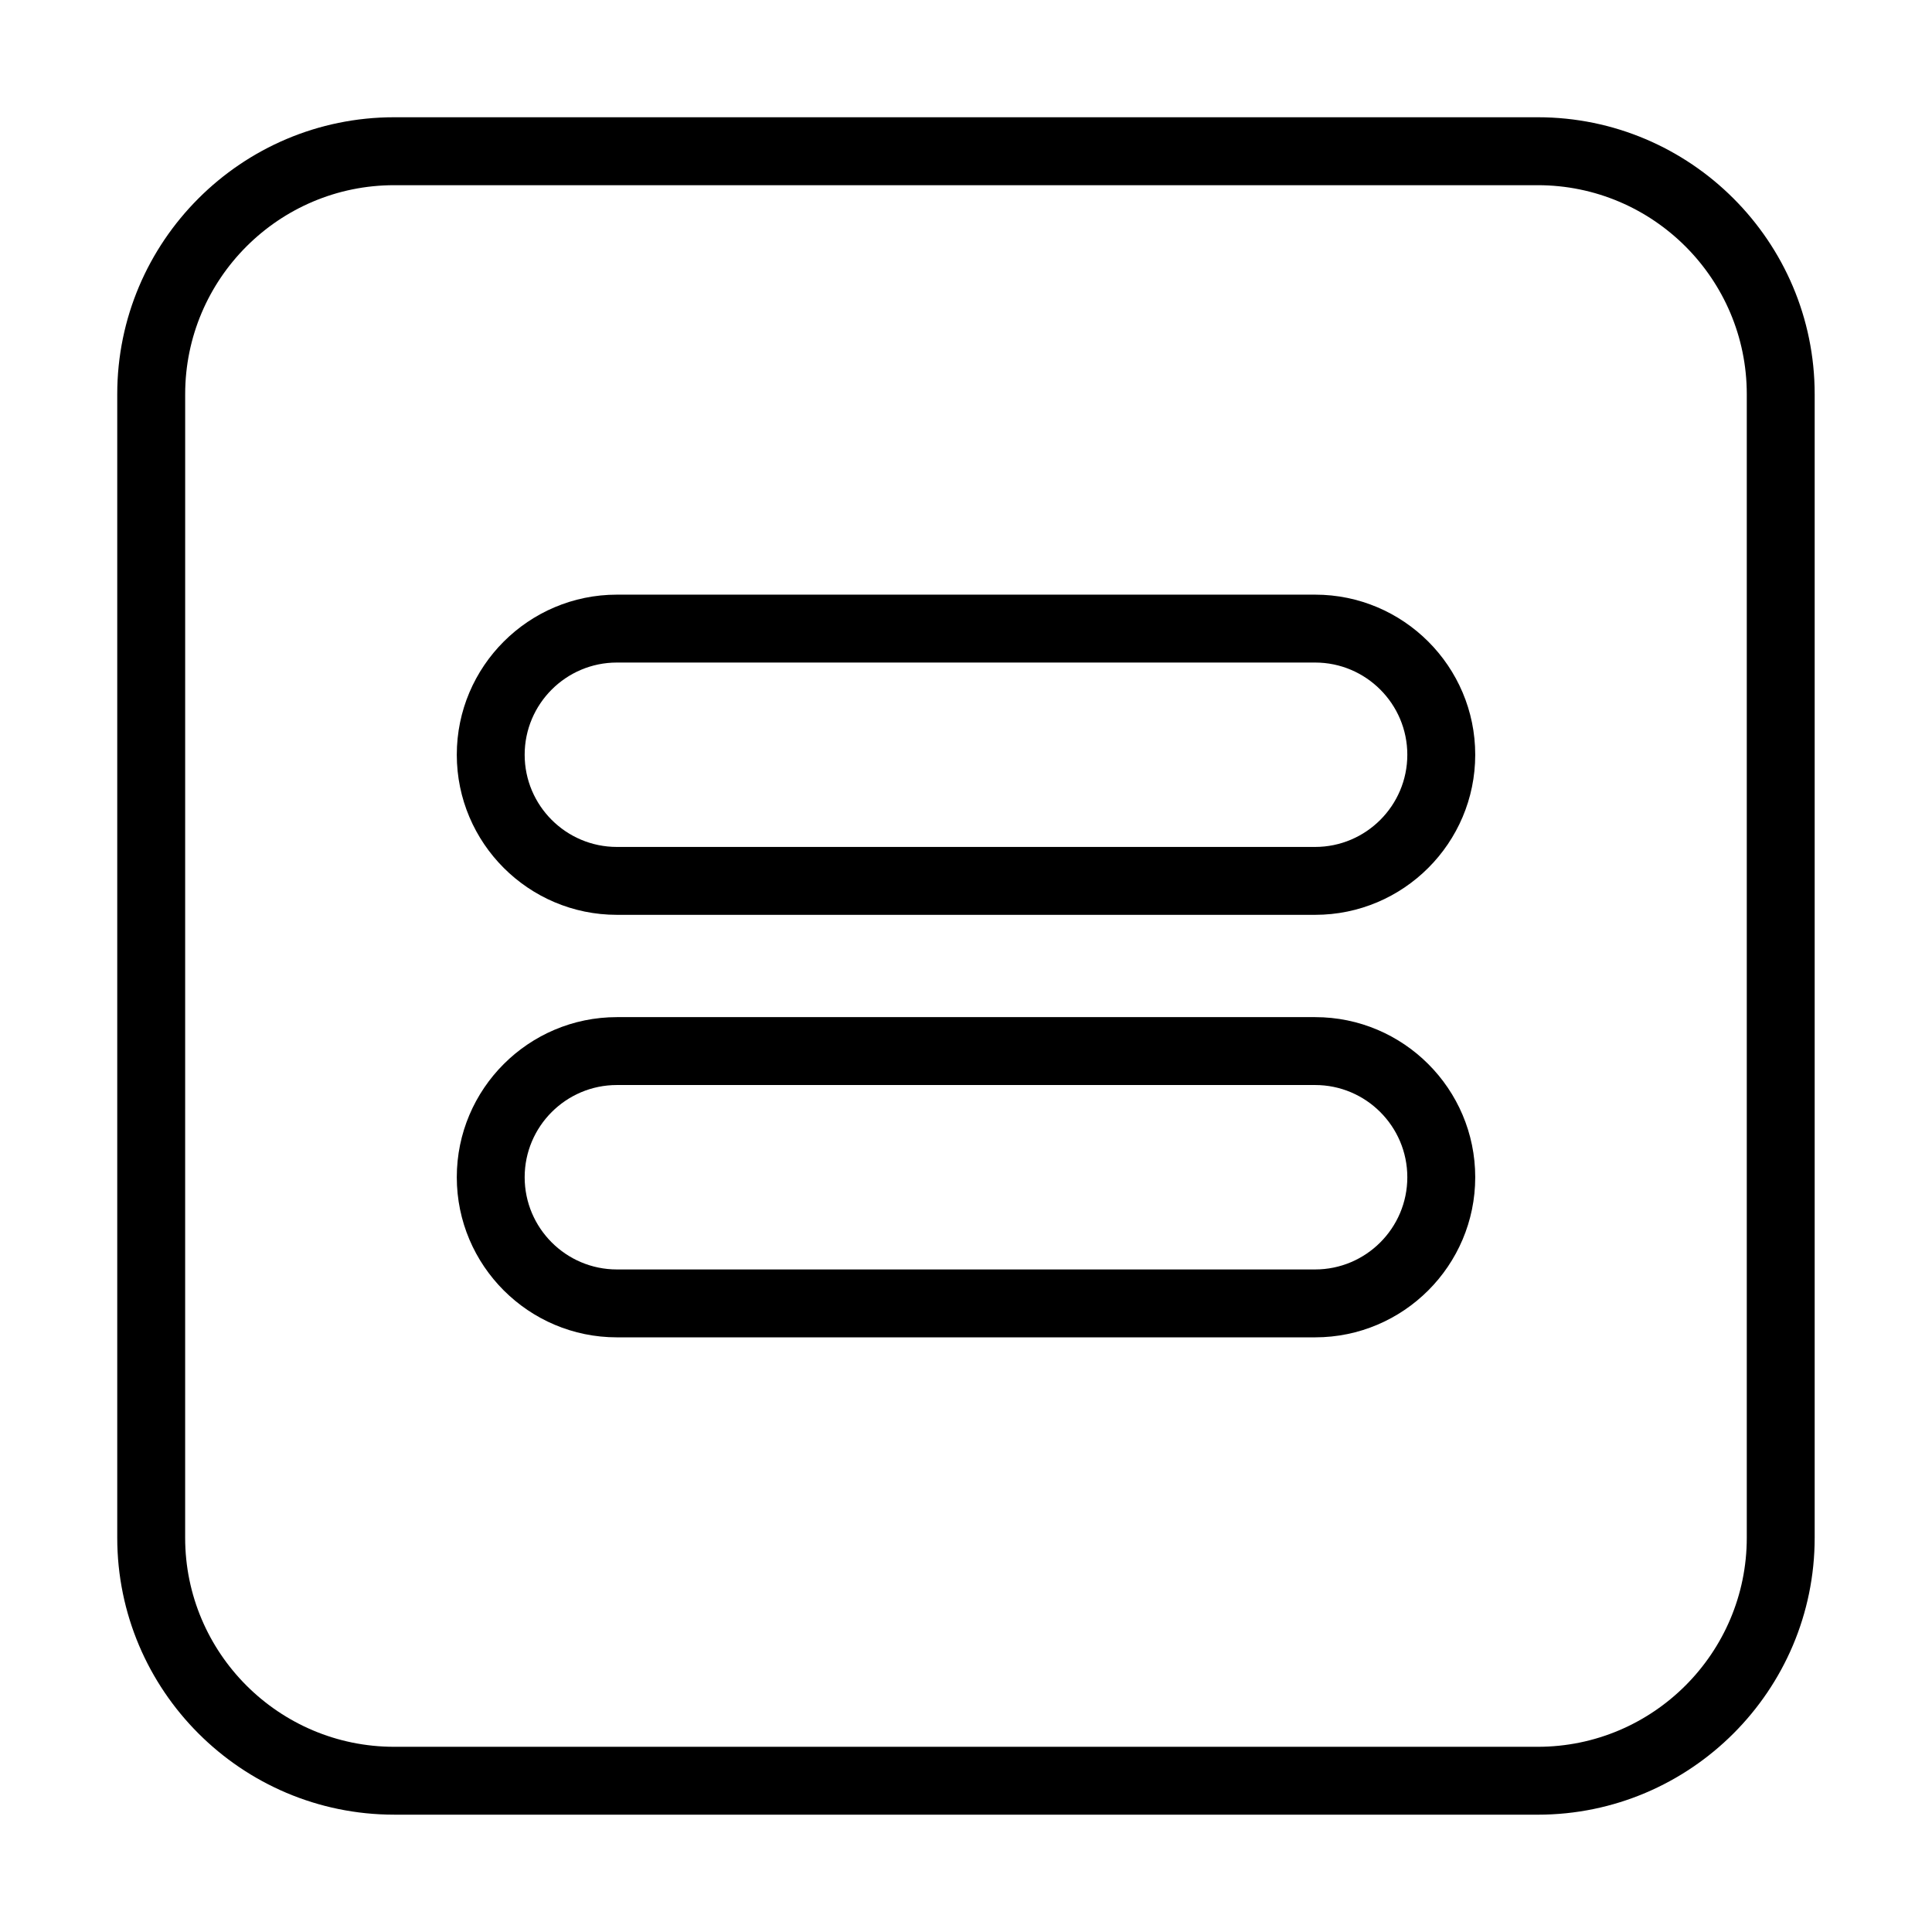 <?xml version="1.0" encoding="UTF-8"?>
<!-- Uploaded to: SVG Repo, www.svgrepo.com, Generator: SVG Repo Mixer Tools -->
<svg fill="#000000" width="800px" height="800px" version="1.1" viewBox="144 144 512 512" xmlns="http://www.w3.org/2000/svg">
 <g>
  <path d="m307.48 386.44h185.04c23.395 0 42.43-19.027 42.43-42.426 0-23.395-19.035-42.426-42.426-42.426h-185.04c-23.398 0-42.43 19.031-42.43 42.426 0 23.398 19.031 42.426 42.43 42.426zm0-66.859h185.04c13.473 0 24.434 10.965 24.434 24.434s-10.961 24.434-24.434 24.434h-185.04c-13.473 0-24.438-10.965-24.438-24.434s10.965-24.434 24.438-24.434z"/>
  <path d="m307.48 498.41h185.04c23.395 0 42.43-19.039 42.43-42.434 0-23.395-19.035-42.426-42.426-42.426h-185.04c-23.398 0-42.43 19.027-42.43 42.426 0 23.395 19.031 42.434 42.43 42.434zm0-66.867h185.04c13.473 0 24.434 10.965 24.434 24.434 0 13.477-10.961 24.441-24.434 24.441h-185.04c-13.473 0-24.438-10.965-24.438-24.441 0-13.469 10.965-24.434 24.438-24.434z"/>
  <path d="m248.46 624.91h303.06c40.465 0 73.387-32.922 73.387-73.387v-303.07c0-40.457-32.922-73.379-73.383-73.379h-303.07c-40.461 0-73.383 32.922-73.383 73.379v303.06c0 40.469 32.922 73.391 73.383 73.391zm-55.387-376.45c0-30.539 24.844-55.383 55.387-55.383h303.06c30.547 0 55.395 24.844 55.395 55.383v303.06c0 30.551-24.848 55.398-55.391 55.398h-303.07c-30.543 0-55.387-24.848-55.387-55.395z"/>
 </g>
</svg>